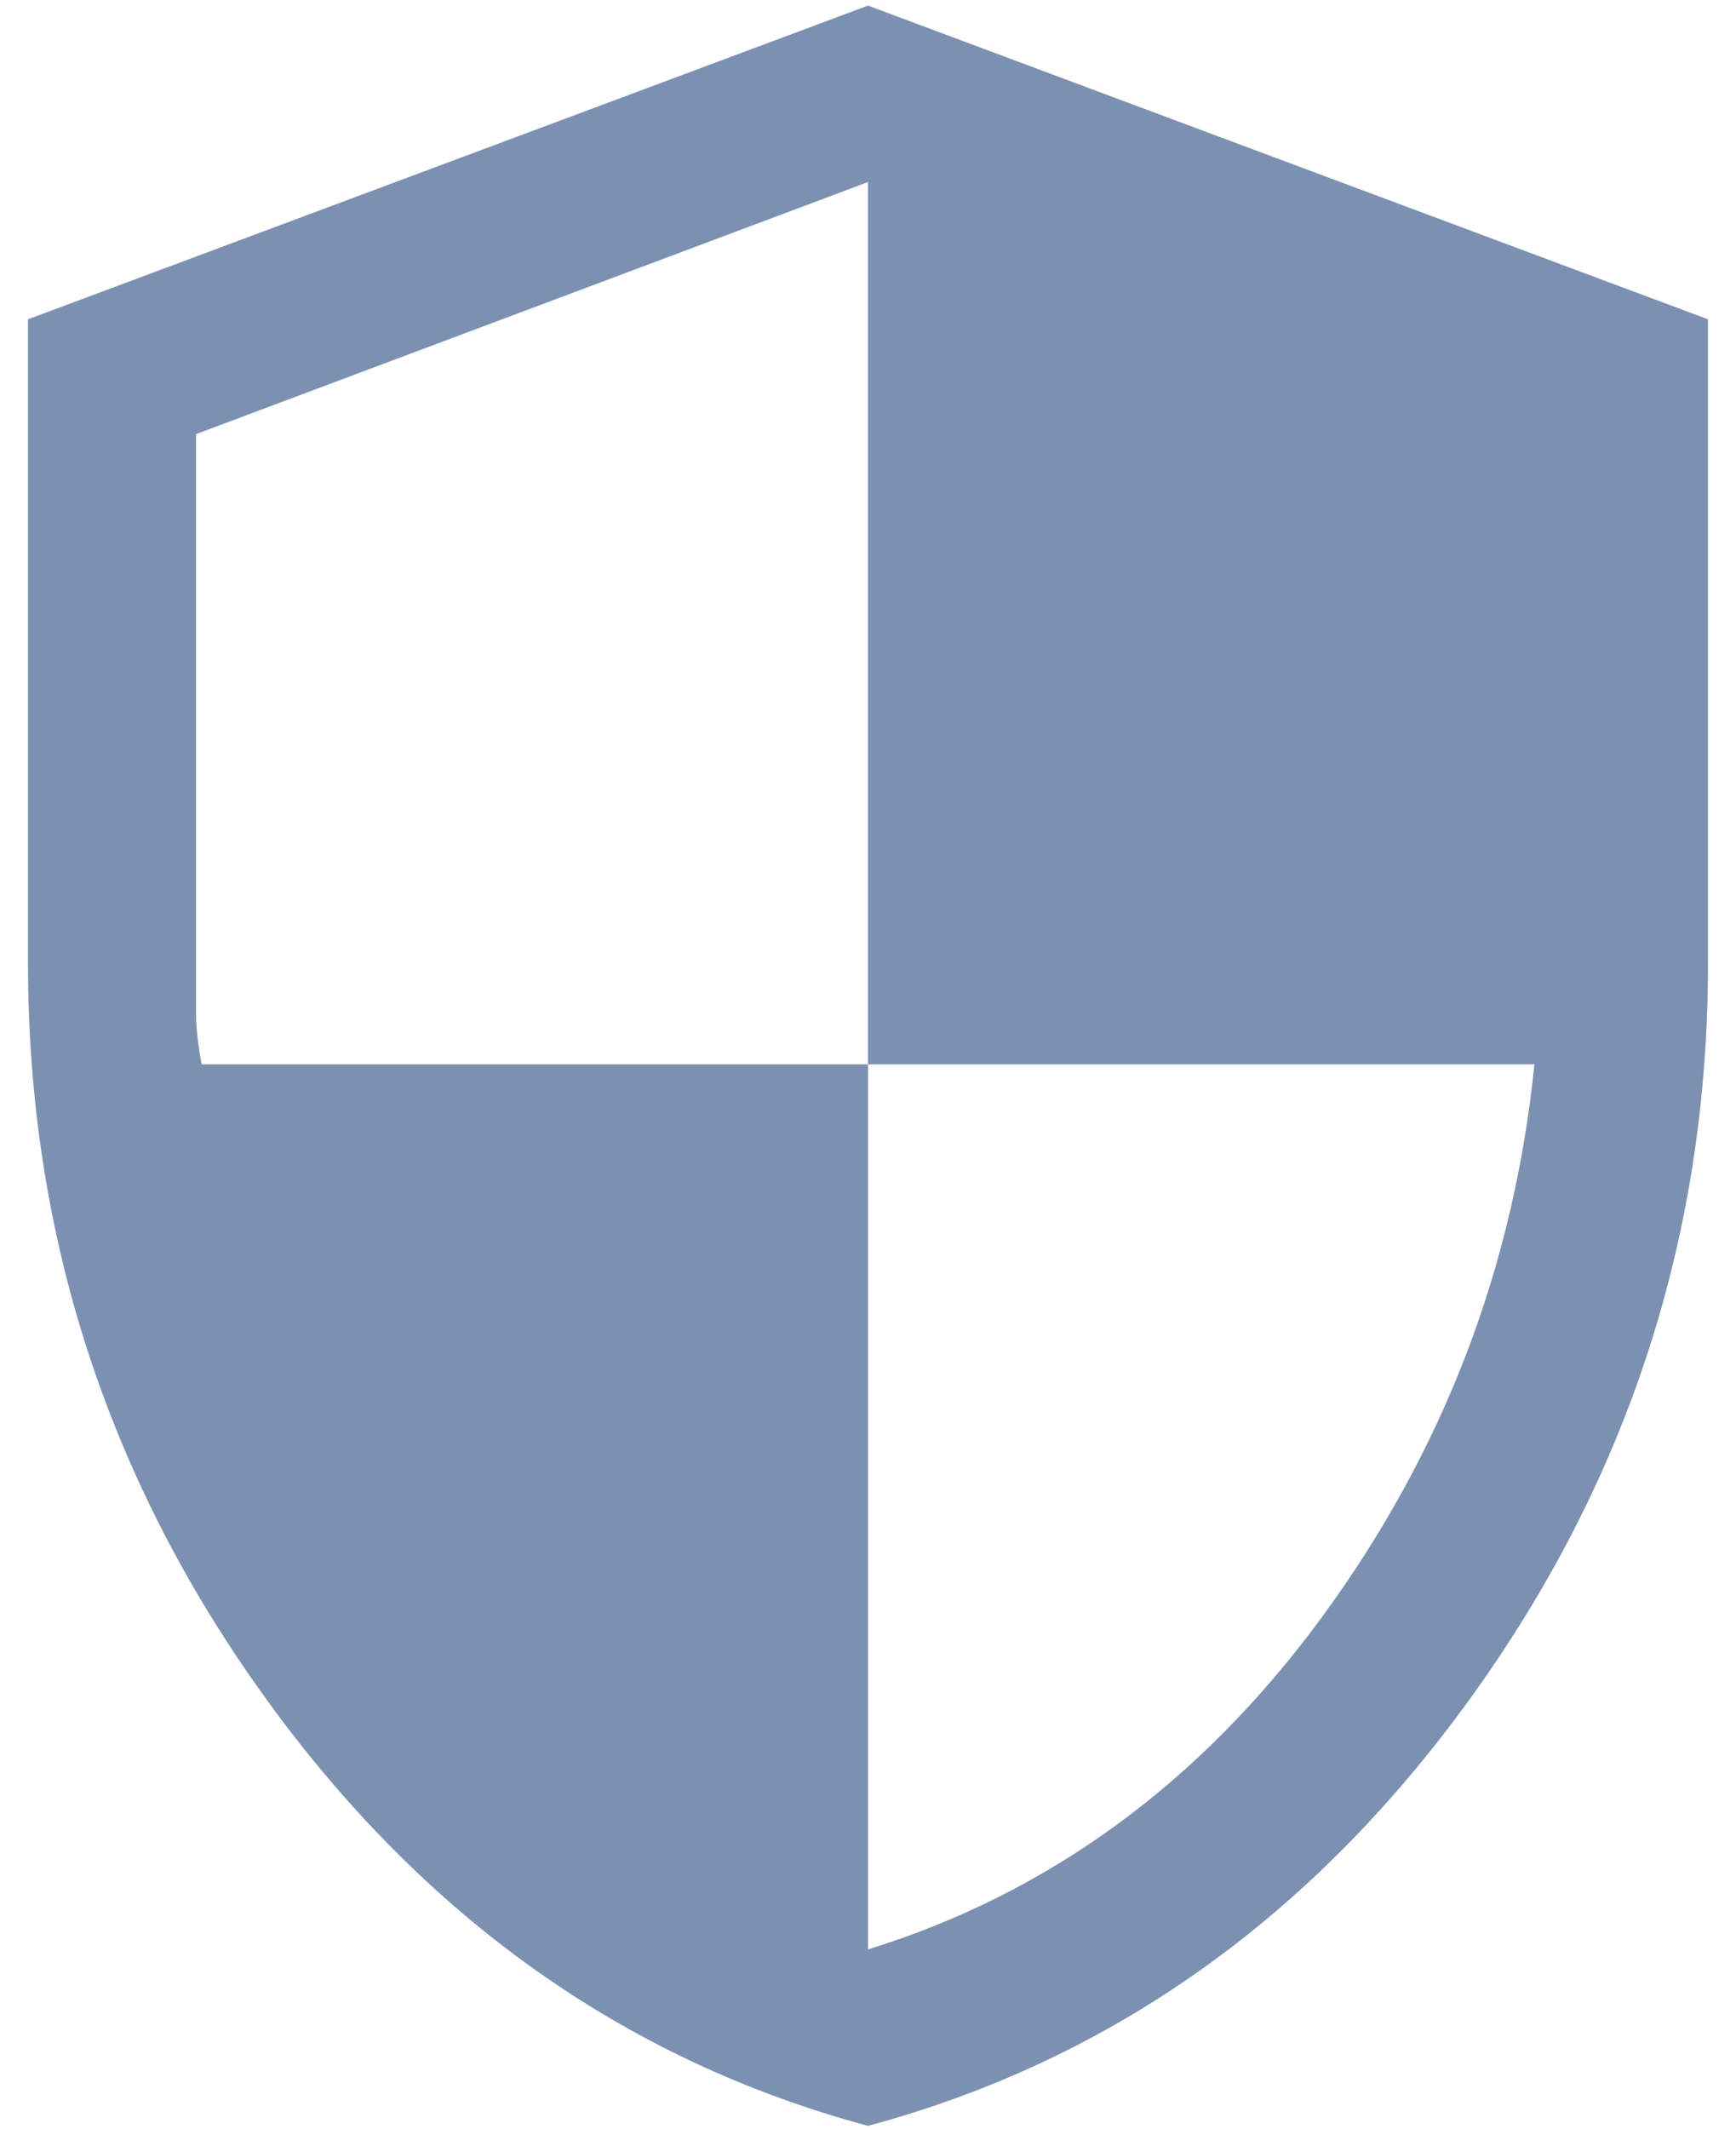 <svg width="31" height="38" viewBox="0 0 31 38" fill="none" xmlns="http://www.w3.org/2000/svg">
<path d="M15.5 37.95C11.167 36.783 7.583 34.242 4.75 30.326C1.917 26.409 0.5 22.033 0.5 17.2V5.7L15.5 0.1L30.5 5.7V17.2C30.5 22.033 29.083 26.409 26.25 30.326C23.417 34.242 19.833 36.783 15.5 37.95ZM15.5 34.8C18.733 33.8 21.433 31.825 23.6 28.876C25.767 25.925 27.033 22.633 27.4 19H15.5V3.25L3.5 7.75V18.074C3.5 18.325 3.533 18.633 3.6 19H15.5V34.8Z" fill="#7C91B1"/>
</svg>
